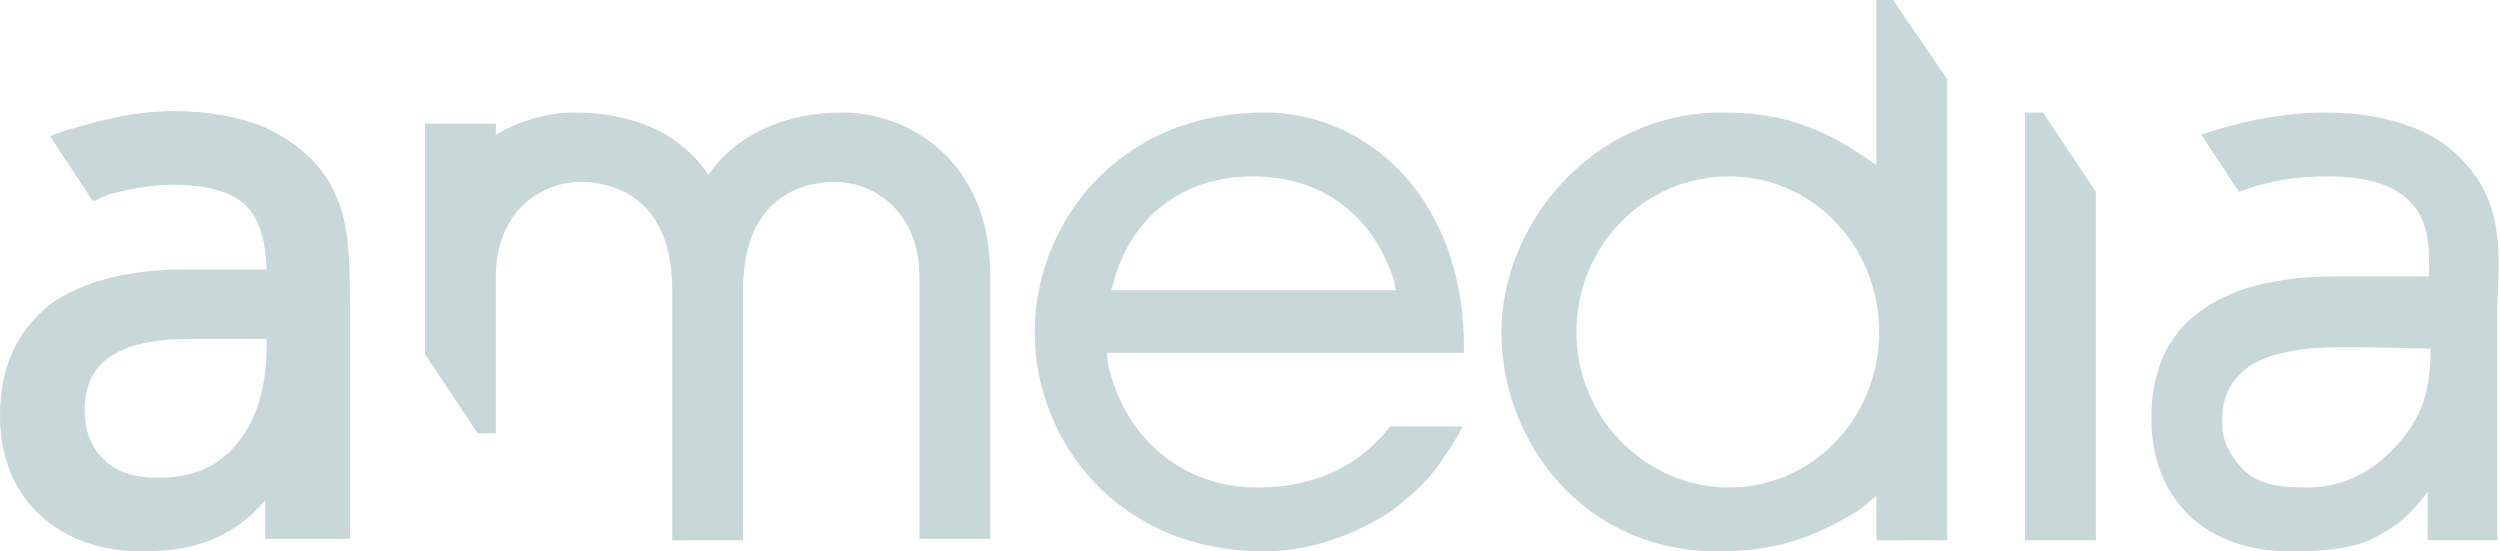 <?xml version="1.0" encoding="utf-8"?>
<!-- Generator: Adobe Illustrator 25.2.0, SVG Export Plug-In . SVG Version: 6.00 Build 0)  -->
<svg version="1.1" id="Layer_1" xmlns="http://www.w3.org/2000/svg" xmlns:xlink="http://www.w3.org/1999/xlink" x="0px" y="0px"
	 viewBox="0 0 180 39.7" style="enable-background:new 0 0 180 39.7;" xml:space="preserve">
<style type="text/css">
	.st0{fill:#C8D7D8;}
</style>
<path id="path80" class="st0" d="M124.5,35.1c-6,0-11-5-11-11.2c0-6.2,4.9-11.2,11-11.2c6,0,10.8,5,10.8,11.2
	C135.3,30.1,130.5,35.1,124.5,35.1 M135.1,0v11.9l-1-0.7c-3.3-2.2-6.1-3.1-10.1-3.1c-9.5,0-15.9,8.2-15.9,15.8
	c0,7.8,5.8,15.8,15.6,15.8c4,0,6.8-0.9,10.2-3l1.2-1v3.2h5.1V5.7L136.3,0L135.1,0z"/>
<path id="path84" class="st0" d="M145.8,8.1v30.8h5.1l0-25.1l-3.8-5.7H145.8z"/>
<path id="path88" class="st0" d="M60.6,8.1c-4.2,0-7.7,1.7-9.6,4.5c-1.9-2.9-5.3-4.5-9.6-4.5c-2,0-4,0.6-5.7,1.6V8.9h-5.1l0,6.5
	l0,1.9v8.2l3.8,5.7h1.3V19.9c0-4.5,3.1-6.8,6.1-6.8c2,0,6.6,0.8,6.6,7.8v18h5.1v-18c0-7,4.6-7.8,6.6-7.8c3,0,6.1,2.3,6.1,6.8v18.9
	h5.1v-19C71.3,11.8,65.7,8.1,60.6,8.1"/>
<path id="path92" class="st0" d="M19.2,24.8c0,3-0.7,5.4-2.1,7.1c-1.4,1.7-3.2,2.5-5.7,2.5c-1.7,0-3-0.4-3.9-1.3
	c-0.9-0.8-1.4-2-1.4-3.6c0-1.7,0.6-3,1.8-3.8c1.3-0.9,3.3-1.3,5.9-1.3h5.4L19.2,24.8z M23.3,12.5c-1.1-1.5-2.6-2.6-4.4-3.4
	C17.1,8.4,15,8,12.5,8C11,8,9.3,8.2,7.7,8.6c-1,0.2-1.9,0.5-3,0.8L3.6,9.8l3.1,4.7L7.8,14c1.6-0.4,3.1-0.7,4.7-0.7
	c2.4,0,4.1,0.5,5.1,1.4c1,0.9,1.5,2.4,1.6,4.6v0.1h-5.8c-4.3,0-7.6,0.9-9.9,2.6C1.2,23.9,0,26.5,0,29.9c0,3,1,5.4,2.8,7.1
	c1.9,1.8,4.4,2.7,7.5,2.7c2.3,0,4.3-0.4,5.9-1.3c1.1-0.6,2.1-1.4,2.9-2.4v2.8h6.1V21.8c0-2.6-0.1-4.5-0.4-5.8
	C24.5,14.6,24,13.5,23.3,12.5"/>
<path id="path96" class="st0" d="M175,25.1L175,25.1c0,3.2-0.7,5-2.3,6.8c-1.6,1.9-3.8,3.2-6.6,3.2c-1.9,0-3.5-0.2-4.6-1.3
	c-1.1-1.2-1.5-2.1-1.5-3.5c0-1.7,0.5-2.8,1.9-3.9c1.5-1,3.8-1.4,6.6-1.4h1.6L175,25.1c0-0.1,0-0.1,0-0.2V25.1z M179.6,15.8
	c-0.3-1.3-0.8-2.4-1.5-3.3c-1.1-1.5-2.5-2.6-4.3-3.3c-1.8-0.7-3.9-1.1-6.4-1.1c-1.6,0-3.2,0.2-4.9,0.5c-1.3,0.3-2.6,0.6-4,1.1
	l2.7,4.1c0.4-0.1,0.8-0.3,1.2-0.4c1.7-0.5,3.4-0.7,5.1-0.7c2.6,0,4.6,0.5,5.8,1.6c1.2,1.1,1.6,2.4,1.6,4.8v0.8h-6.7
	c-4.4,0-7.7,0.9-9.9,2.6c-2.3,1.7-3.4,4.3-3.4,7.6c0,2.9,0.9,5.2,2.7,7c1.8,1.7,4.3,2.6,7.4,2.6c2.3,0,4.6-0.2,6.2-1.1
	c1.6-0.9,2.3-1.5,3.6-3.2v3.5h5V21.7C180,19.1,179.9,17.1,179.6,15.8"/>
<path id="path100" class="st0" d="M80.1,20.6c1.2-4.9,5-7.9,10.1-7.9c5,0,8.7,2.8,10.2,7.6l0.1,0.6H80C80,20.8,80.1,20.7,80.1,20.6
	 M90.5,35.1c-5.3,0-9.5-3.5-10.7-8.8c0,0-0.1-0.5-0.1-0.9l25.7,0l0-1C105.1,13.7,98,8.1,91.1,8.1c-10.8,0-16.6,8.2-16.6,15.8
	c0,7.7,5.8,15.8,16.6,15.8h0h0c4.9,0,9.1-2.8,9.7-3.4c0.6-0.5,1.9-1.5,2.9-3l0.2-0.3c0.2-0.3,0.7-0.9,1.4-2.3h-5.2
	C97.1,34.5,93.2,35.1,90.5,35.1"/>
</svg>
